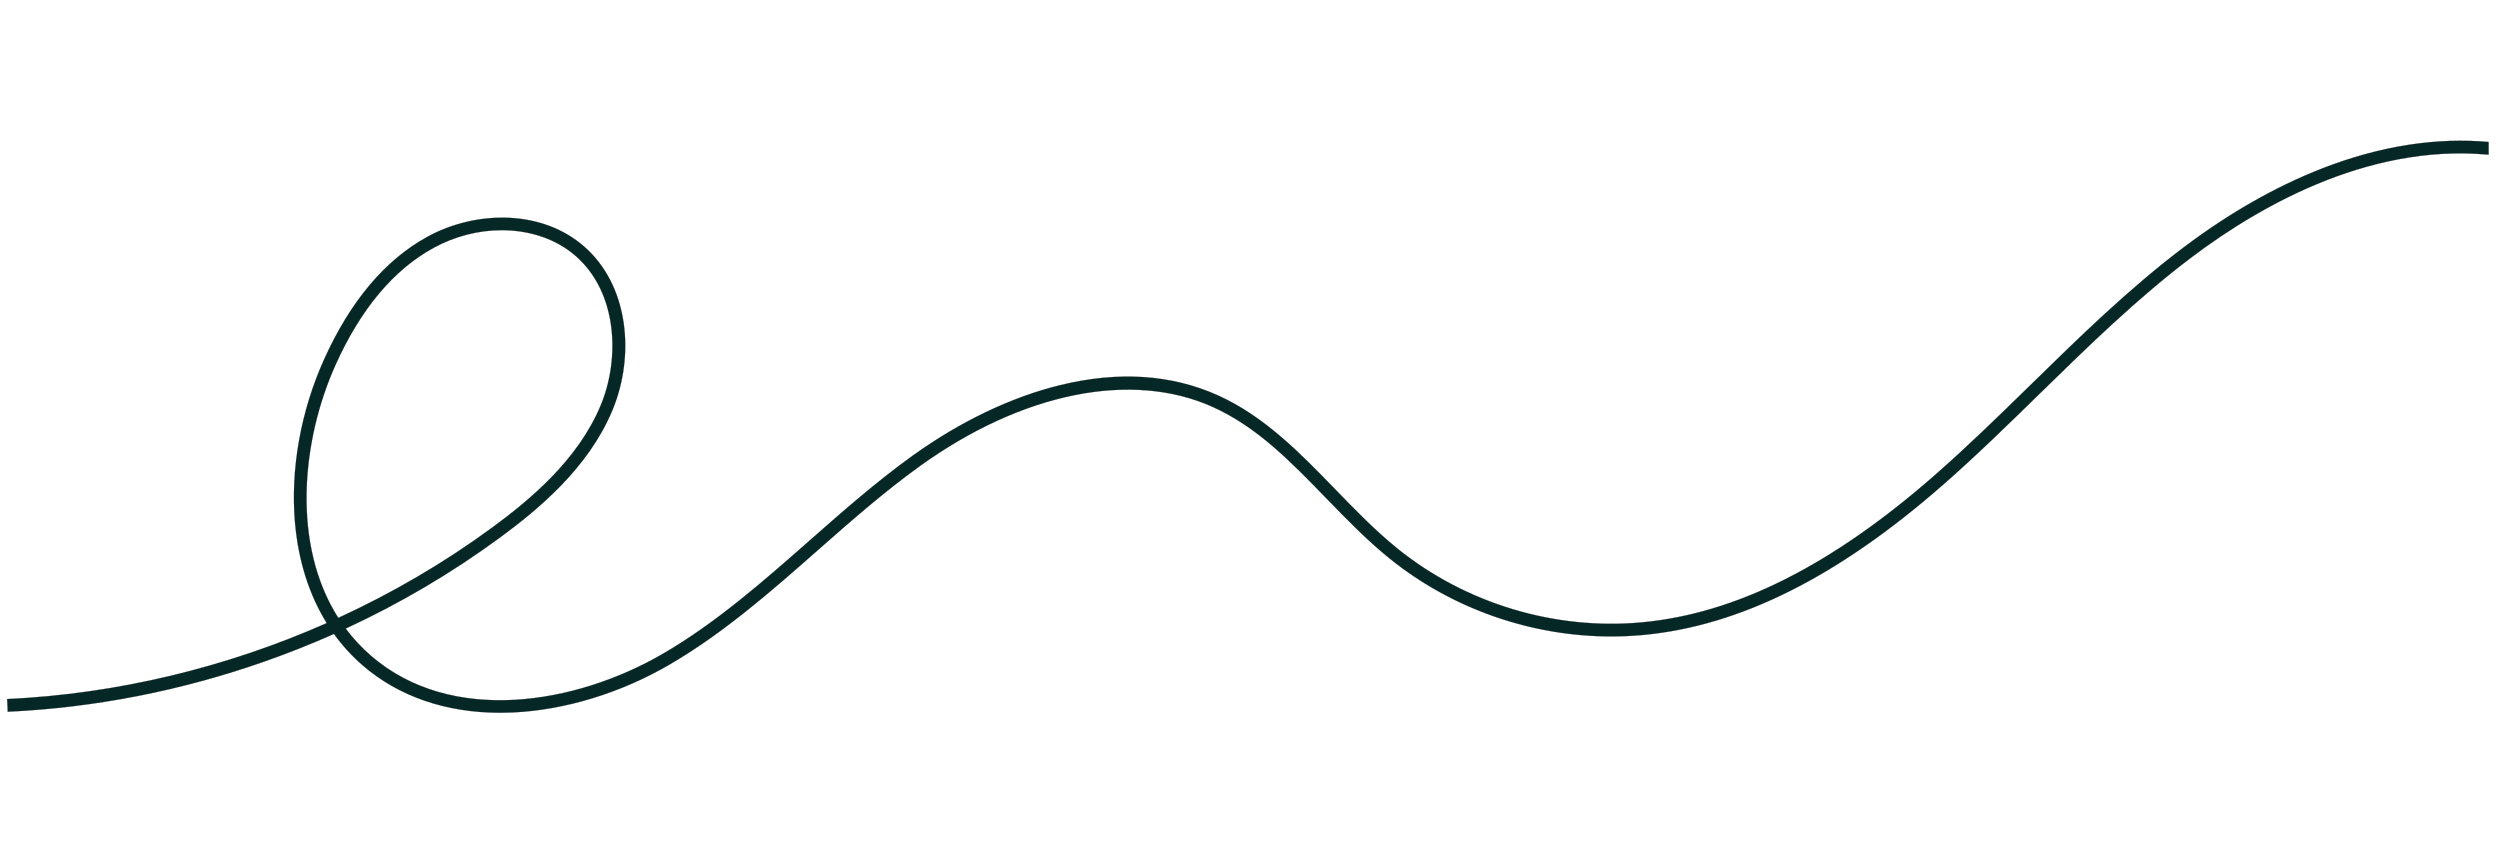 <svg xmlns="http://www.w3.org/2000/svg" xmlns:xlink="http://www.w3.org/1999/xlink" width="390" zoomAndPan="magnify" viewBox="0 0 292.5 101.25" height="135" preserveAspectRatio="xMidYMid meet" version="1.0"><defs><clipPath id="3f555001b0"><path d="M 0.828 16 L 291.176 16 L 291.176 84 L 0.828 84 Z M 0.828 16 " clip-rule="nonzero"/></clipPath></defs><g clip-path="url(#3f555001b0)"><path stroke-linecap="butt" transform="matrix(0.021, 0, 0, 0.021, 0.827, 16.457)" fill-opacity="1" fill="#052827" fill-rule="nonzero" stroke-linejoin="miter" d="M 12168.437 651.424 C 12574.312 345.336 13200.69 -1.863 13880.324 84.096 L 13889.107 14.208 C 13592.736 -23.352 13279.547 16.45 12958.51 132.308 C 12679.892 233.029 12399.778 388.689 12126.019 595.177 C 11822.36 824.462 11546.171 1094.485 11279.325 1355.538 C 11105.539 1525.4 10925.773 1701.241 10740.401 1863.629 C 10167.281 2365.927 9634.336 2634.081 9111.109 2683.6 C 8624.695 2729.383 8127.629 2579.889 7747.355 2273.428 C 7624.397 2174.201 7510.595 2056.849 7400.53 1943.421 C 7206.376 1742.913 7005.494 1535.864 6745.562 1418.886 C 6486.378 1302.281 6190.942 1283.22 5867.662 1362.078 C 5594.463 1428.79 5310.051 1564.829 5044.7 1755.62 C 4843.071 1900.628 4653.401 2067.687 4469.898 2229.14 C 4214.825 2453.754 3951.156 2686.03 3654.411 2858.508 C 3166.502 3142.358 2474.347 3256.16 2028.109 2870.467 C 1974.292 2823.937 1927.201 2773.109 1886.464 2718.358 C 2187.881 2578.955 2473.6 2410.775 2739.698 2215.873 C 2963.938 2051.617 3238.633 1822.331 3372.242 1502.602 C 3436.151 1349.745 3458.388 1177.08 3435.217 1016.188 C 3409.803 840.72 3333.561 693.095 3214.527 589.384 C 3102.407 491.466 2955.716 436.153 2790.713 429.613 C 2637.295 423.633 2478.272 461.006 2342.606 535.192 C 2106.593 664.131 1912.626 894.164 1766.309 1218.938 C 1636.25 1507.647 1578.695 1829.993 1604.109 2126.363 C 1622.608 2339.578 1682.78 2529.435 1781.071 2687.898 C 1219.35 2936.431 610.725 3082.748 0.604 3111.152 L 3.781 3181.6 C 491.504 3158.803 975.489 3063.687 1442.469 2898.871 C 1571.033 2853.462 1697.542 2803.195 1821.248 2748.069 C 1867.965 2812.912 1921.595 2871.775 1981.953 2923.911 C 2182.275 3096.763 2445.57 3187.206 2747.173 3187.206 C 2769.971 3187.206 2792.955 3186.646 2816.127 3185.711 C 3106.705 3172.631 3417.09 3078.076 3689.916 2919.426 C 3992.453 2743.398 4258.925 2508.88 4516.428 2282.024 C 4698.623 2121.692 4886.985 1955.941 5085.811 1812.801 C 5655.381 1403.189 6264.941 1280.044 6716.598 1483.168 C 6964.196 1594.54 7151.624 1787.761 7349.89 1992.38 C 7461.449 2107.49 7576.933 2226.337 7703.068 2328.18 C 8050.64 2608.48 8492.206 2762.084 8937.51 2762.084 C 8997.494 2762.084 9057.665 2759.281 9117.65 2753.675 C 9656.2 2702.848 10202.225 2429.088 10786.931 1916.512 C 10973.611 1752.817 11153.937 1576.414 11328.471 1405.805 C 11593.822 1146.434 11868.329 878.093 12168.437 651.424 Z M 1830.591 1247.903 C 1970.368 937.517 2154.058 718.509 2376.429 597.045 C 2496.771 531.081 2629.073 498.753 2756.143 498.753 C 2911.429 498.753 3059.054 547.152 3168.184 642.454 C 3402.702 847.073 3415.596 1216.322 3307.213 1475.506 C 3180.33 1778.978 2914.979 2000.228 2698.214 2159.065 C 2432.676 2353.407 2146.022 2520.839 1845.354 2658.934 C 1584.674 2249.696 1639.8 1671.343 1830.591 1247.903 Z M 1830.591 1247.903 " stroke="#1a1a1a" stroke-width="1" stroke-opacity="1" stroke-miterlimit="10"/></g></svg>